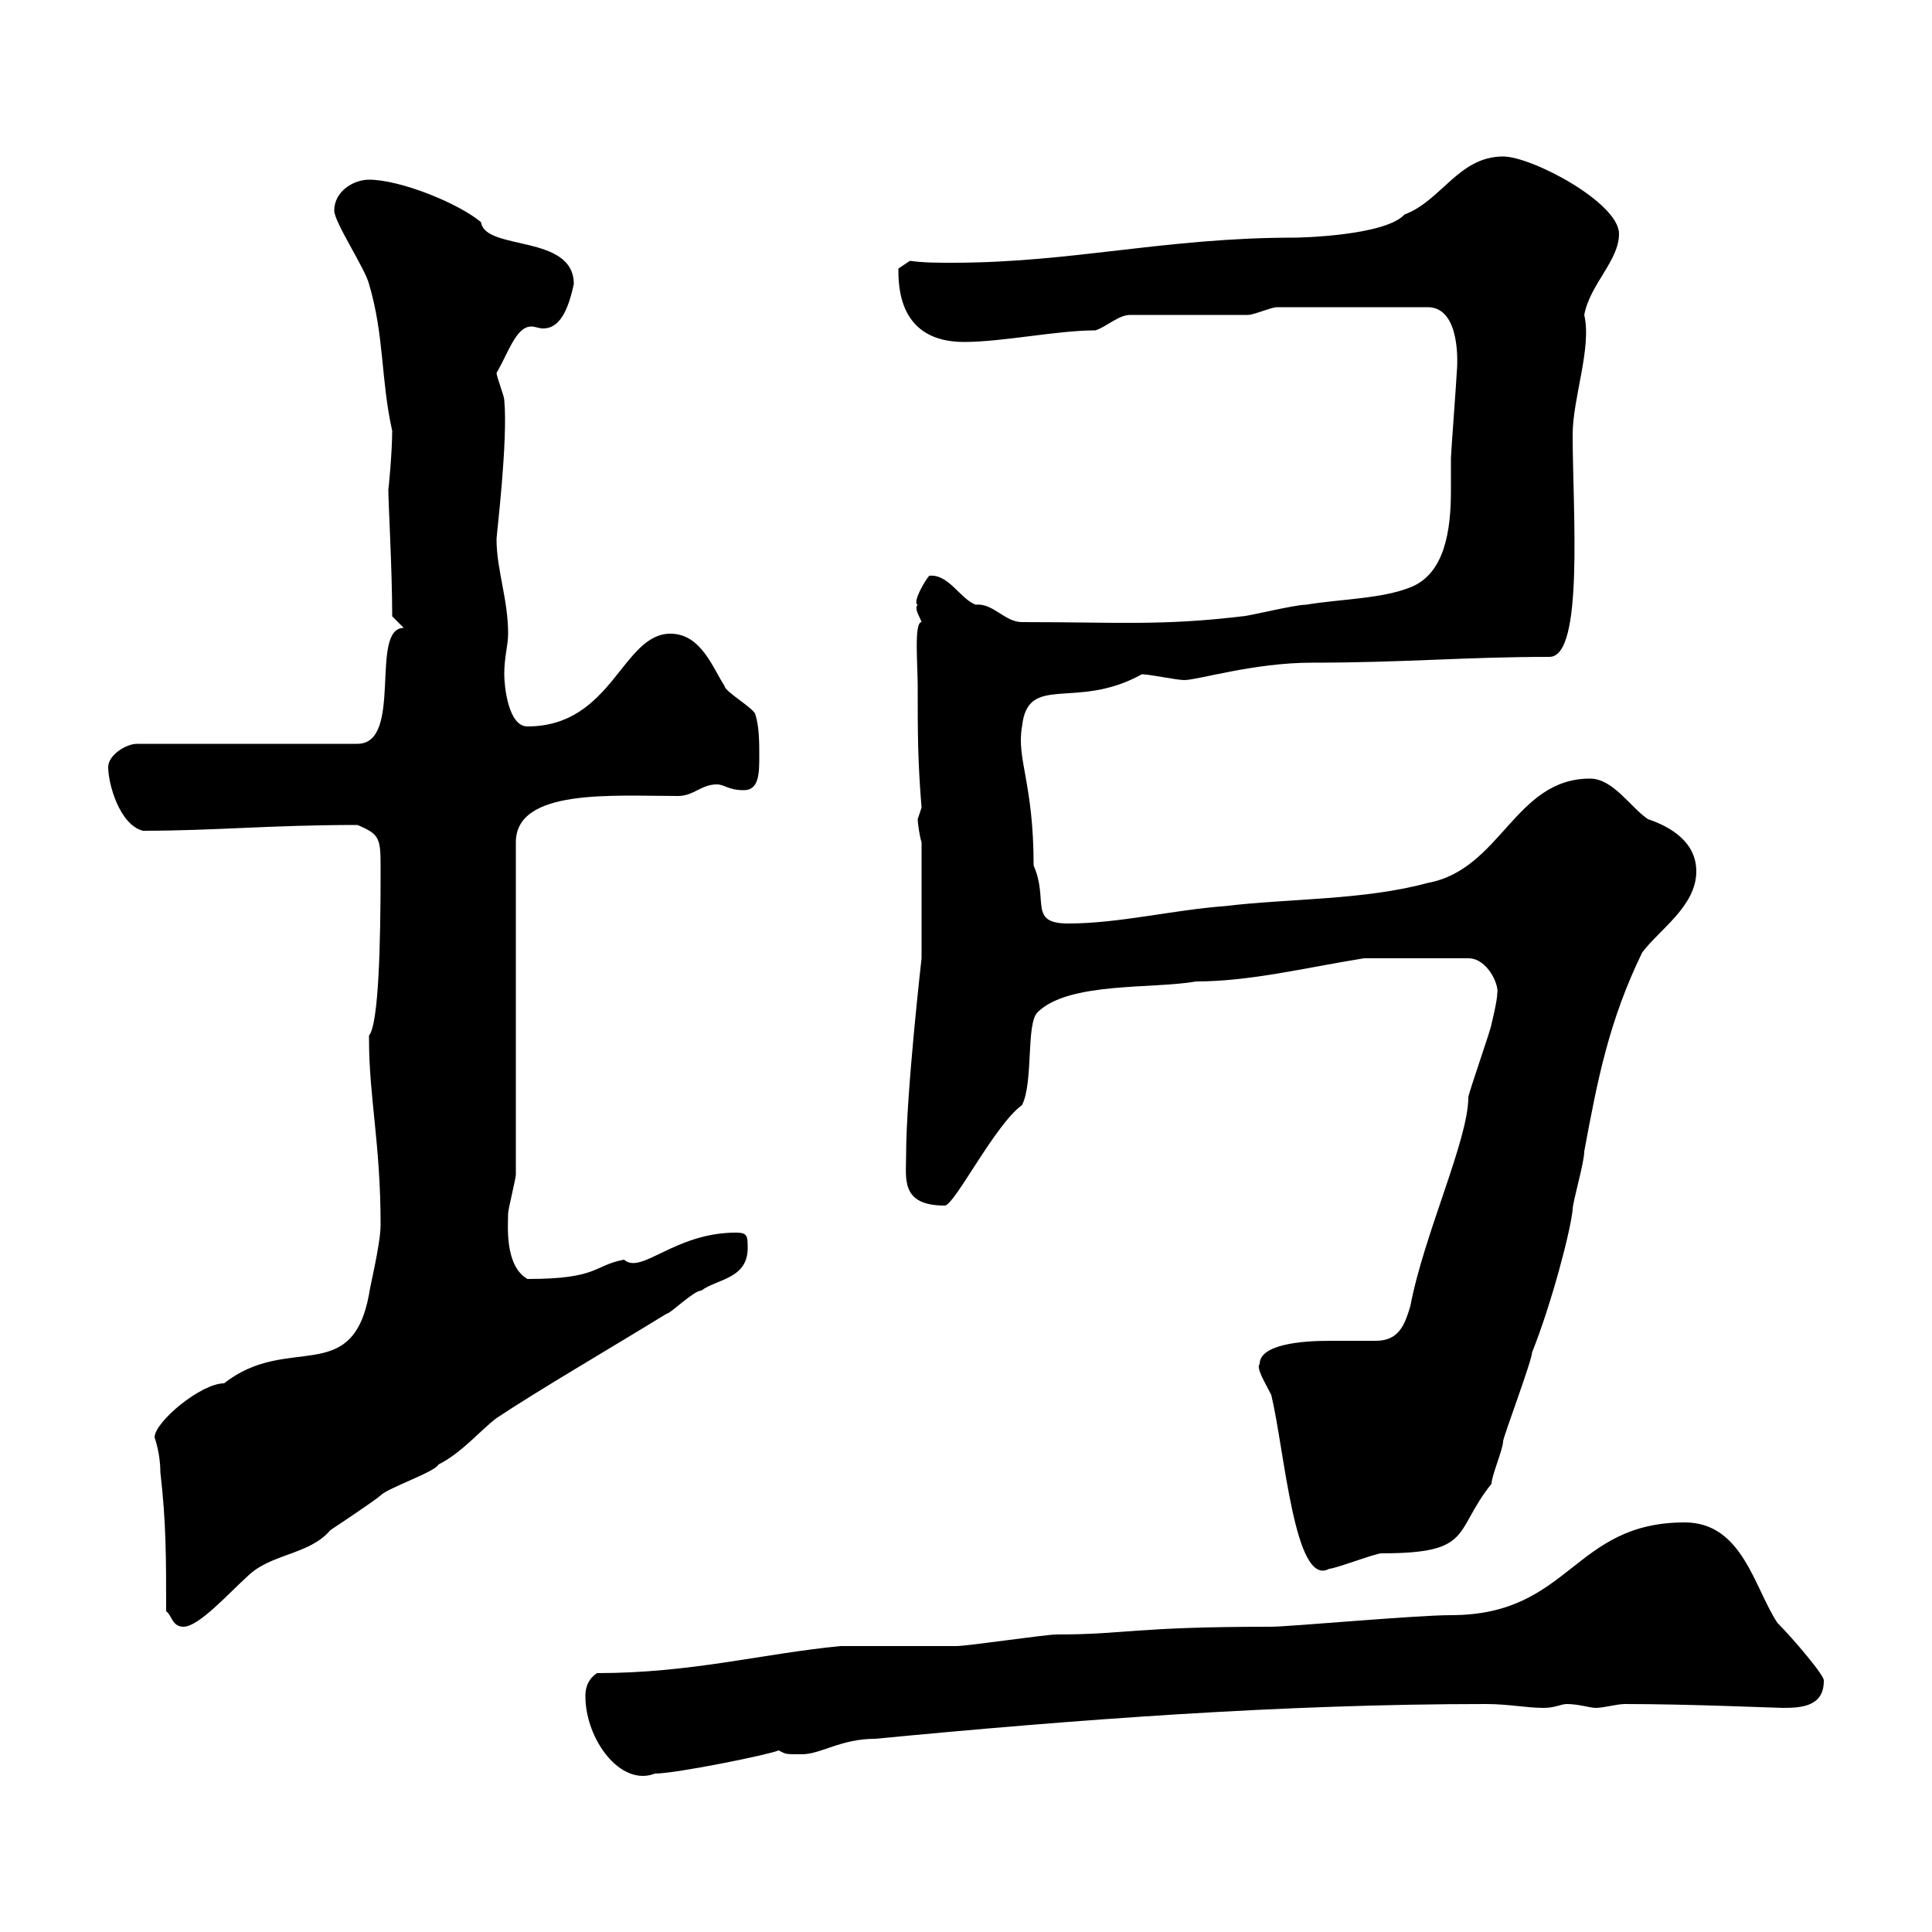 <svg xmlns="http://www.w3.org/2000/svg" xmlns:xlink="http://www.w3.org/1999/xlink" width="300" height="300"><path d="M90.90 263.40C90.90 270 96.30 277.50 101.70 275.40C105 275.40 119.70 272.40 120.90 271.80C122.10 272.40 121.80 272.40 124.50 272.40C127.50 272.40 130.50 270 135.90 270C167.10 267 199.20 264.60 230.70 264.60C234.30 264.60 237 265.20 239.70 265.20C241.50 265.20 242.40 264.60 243.30 264.60C245.10 264.60 246.90 265.20 247.80 265.20C249 265.20 251.10 264.60 252.30 264.60C262.50 264.60 275.70 265.20 276.90 265.20C279.90 265.20 283.20 264.90 283.20 261C283.50 260.40 278.40 254.40 276 252C272.40 246.60 270.60 236.40 261.60 236.40C244.20 236.40 243.90 250.80 225.30 250.80C219.90 250.80 200.10 252.60 197.40 252.60C175.80 252.60 174.90 253.80 164.10 253.80C162.30 253.80 150.30 255.60 148.50 255.60C146.70 255.60 132.30 255.60 130.50 255.60C118.20 256.80 107.40 259.80 92.70 259.80C90.90 261 90.90 262.80 90.90 263.40ZM25.80 250.20C26.70 250.80 26.70 252.60 28.50 252.60C30.90 252.60 35.70 247.20 38.40 244.80C42 241.20 48 241.50 51.30 237.60C53.10 236.40 58.50 232.80 59.10 232.20C60.30 231 67.50 228.60 68.10 227.40C71.70 225.60 74.70 222 77.10 220.20C83.40 216 94.20 209.70 103.50 204C104.10 204 107.70 200.40 108.90 200.40C111.30 198.60 116.10 198.60 116.10 193.80C116.10 192 116.10 191.40 114.30 191.40C104.70 191.40 99.60 198 96.90 195.60C92.10 196.50 93 198.60 81.90 198.60C78.30 196.50 78.90 190.20 78.90 188.40C78.90 187.80 80.10 183 80.10 182.40L80.10 130.80C80.10 122.40 95.10 123.60 105.30 123.60C107.70 123.60 108.90 121.80 111.30 121.80C112.50 121.80 113.10 122.70 115.50 122.70C117.90 122.70 117.90 120 117.90 117.30C117.90 115.50 117.90 112.80 117.30 111C117.30 110.10 112.50 107.40 112.50 106.50C110.70 103.80 108.90 98.40 104.10 98.40C96.60 98.40 95.10 112.80 81.90 112.80C78.90 112.80 78.30 106.50 78.30 104.70C78.30 102 78.90 100.20 78.90 98.40C78.90 93 77.10 88.50 77.10 83.70C77.10 83.10 78.90 68.40 78.30 62.10C78.30 61.50 77.10 58.50 77.10 57.90C78.90 54.90 80.10 50.70 82.50 50.70C83.10 50.70 83.70 51 84.30 51C86.10 51 87.90 49.80 89.10 44.10C89.10 36.30 75.30 39 74.70 34.50C71.10 31.50 62.10 27.90 57.30 27.90C54.90 27.90 51.90 29.70 51.90 32.70C51.90 34.50 56.70 41.70 57.30 44.10C59.70 52.20 59.10 58.80 60.90 66.90C60.90 70.20 60.30 76.50 60.30 75.90C60.30 78.30 60.90 88.50 60.90 95.70L62.70 97.50C57.30 97.50 62.70 115.50 55.50 115.50L21.30 115.50C19.50 115.50 16.80 117.30 16.80 119.10C16.80 121.80 18.60 128.10 22.20 129C33.30 129 42 128.10 55.50 128.10C59.10 129.60 59.10 130.20 59.10 135.30C59.10 146.70 58.80 159 57.30 160.80C57.30 161.40 57.30 161.40 57.30 161.40C57.30 170.40 59.10 177.60 59.10 190.20C59.10 193.20 57.30 200.40 57.30 201C54.60 215.40 44.70 207 34.80 214.80C31.20 214.80 24 220.80 24 223.20C24 223.20 24.90 225.60 24.90 228.60C25.80 236.40 25.80 241.80 25.80 250.20ZM195.60 211.80C195 212.40 196.50 214.80 197.40 216.60C199.50 225.30 201 246.60 206.40 243.60C207.30 243.60 213.60 241.20 214.50 241.20C228.90 241.20 225.60 237.90 231.60 230.40C231.60 229.20 233.40 225 233.40 223.80C233.40 223.20 237.90 211.20 237.90 210C240.90 202.50 243.90 191.10 244.20 187.80C244.20 186.60 246 180.60 246 178.80C248.10 167.40 249.90 158.40 255 147.90C257.70 144.30 263.40 140.70 263.40 135.30C263.40 130.80 259.50 128.40 255.90 127.20C253.20 125.40 250.50 120.90 246.90 120.90C235.20 120.90 233.10 135 221.70 137.10C211.80 139.80 200.10 139.50 190.20 140.70C182.10 141.30 173.70 143.40 165.90 143.40C159.60 143.40 162.90 139.80 160.50 134.40C160.50 121.50 157.80 117.90 158.70 112.80C159.60 104.40 167.10 110.40 177.30 104.70C178.50 104.70 182.70 105.60 183.90 105.60C186 105.60 194.70 102.90 203.70 102.90C218.10 102.90 227.40 102 240.60 102C246 102 244.20 79.20 244.20 67.50C244.20 61.80 247.20 54 246 48.90C246.90 44.10 251.40 40.50 251.40 36.30C251.40 31.50 237.90 24.30 233.40 24.30C226.50 24.30 223.80 31.20 218.10 33.30C215.10 36.60 201.90 36.90 201 36.90C180.90 36.90 166.50 40.80 147.90 40.80C145.50 40.80 143.40 40.80 141.30 40.50L139.50 41.70C139.50 44.40 139.50 53.10 149.70 53.10C155.70 53.10 164.10 51.30 170.10 51.30C171.90 50.70 173.70 48.90 175.50 48.90C178.50 48.90 191.10 48.90 193.80 48.90C194.70 48.90 197.40 47.70 198.30 47.70L221.70 47.70C226.20 47.70 226.50 54.60 226.20 57.90C226.20 58.50 225.30 70.50 225.30 71.10C225.30 72.60 225.30 74.40 225.30 76.20C225.30 82.20 224.40 89.10 219 91.20C214.50 93 208.20 93 202.80 93.90C201 93.90 193.80 95.70 192.90 95.70C180.30 97.20 173.70 96.60 158.70 96.60C156 96.60 154.20 93.60 151.50 93.90C149.10 93 147.30 89.10 144.30 89.40C143.70 90 141.60 93.60 142.50 93.90C141.90 94.50 142.80 95.70 143.10 96.60C141.90 96.60 142.50 103.20 142.50 106.50C142.50 113.70 142.50 118.20 143.10 125.40C143.10 125.40 142.50 127.20 142.50 127.20C142.50 127.80 142.80 129.90 143.10 130.80L143.10 148.80C143.10 148.80 140.70 169.80 140.70 179.40C140.70 183 139.80 187.20 146.70 187.20C148.20 187.20 154.50 174.60 158.70 171.60C160.50 168 159.30 159 161.10 157.20C165.90 152.40 179.10 153.60 185.70 152.40C194.10 152.40 202.50 150.30 211.80 148.80L228 148.80C231 148.80 232.80 153 232.50 154.20C232.50 155.40 231.60 159 231.60 159C231.60 159.60 228 169.80 228 170.40C228 177 221.10 191.70 219 202.80C218.10 205.80 217.20 208.20 213.60 208.20C211.50 208.20 209.10 208.20 206.40 208.20C201.90 208.20 195.60 208.80 195.60 211.80Z"/></svg>